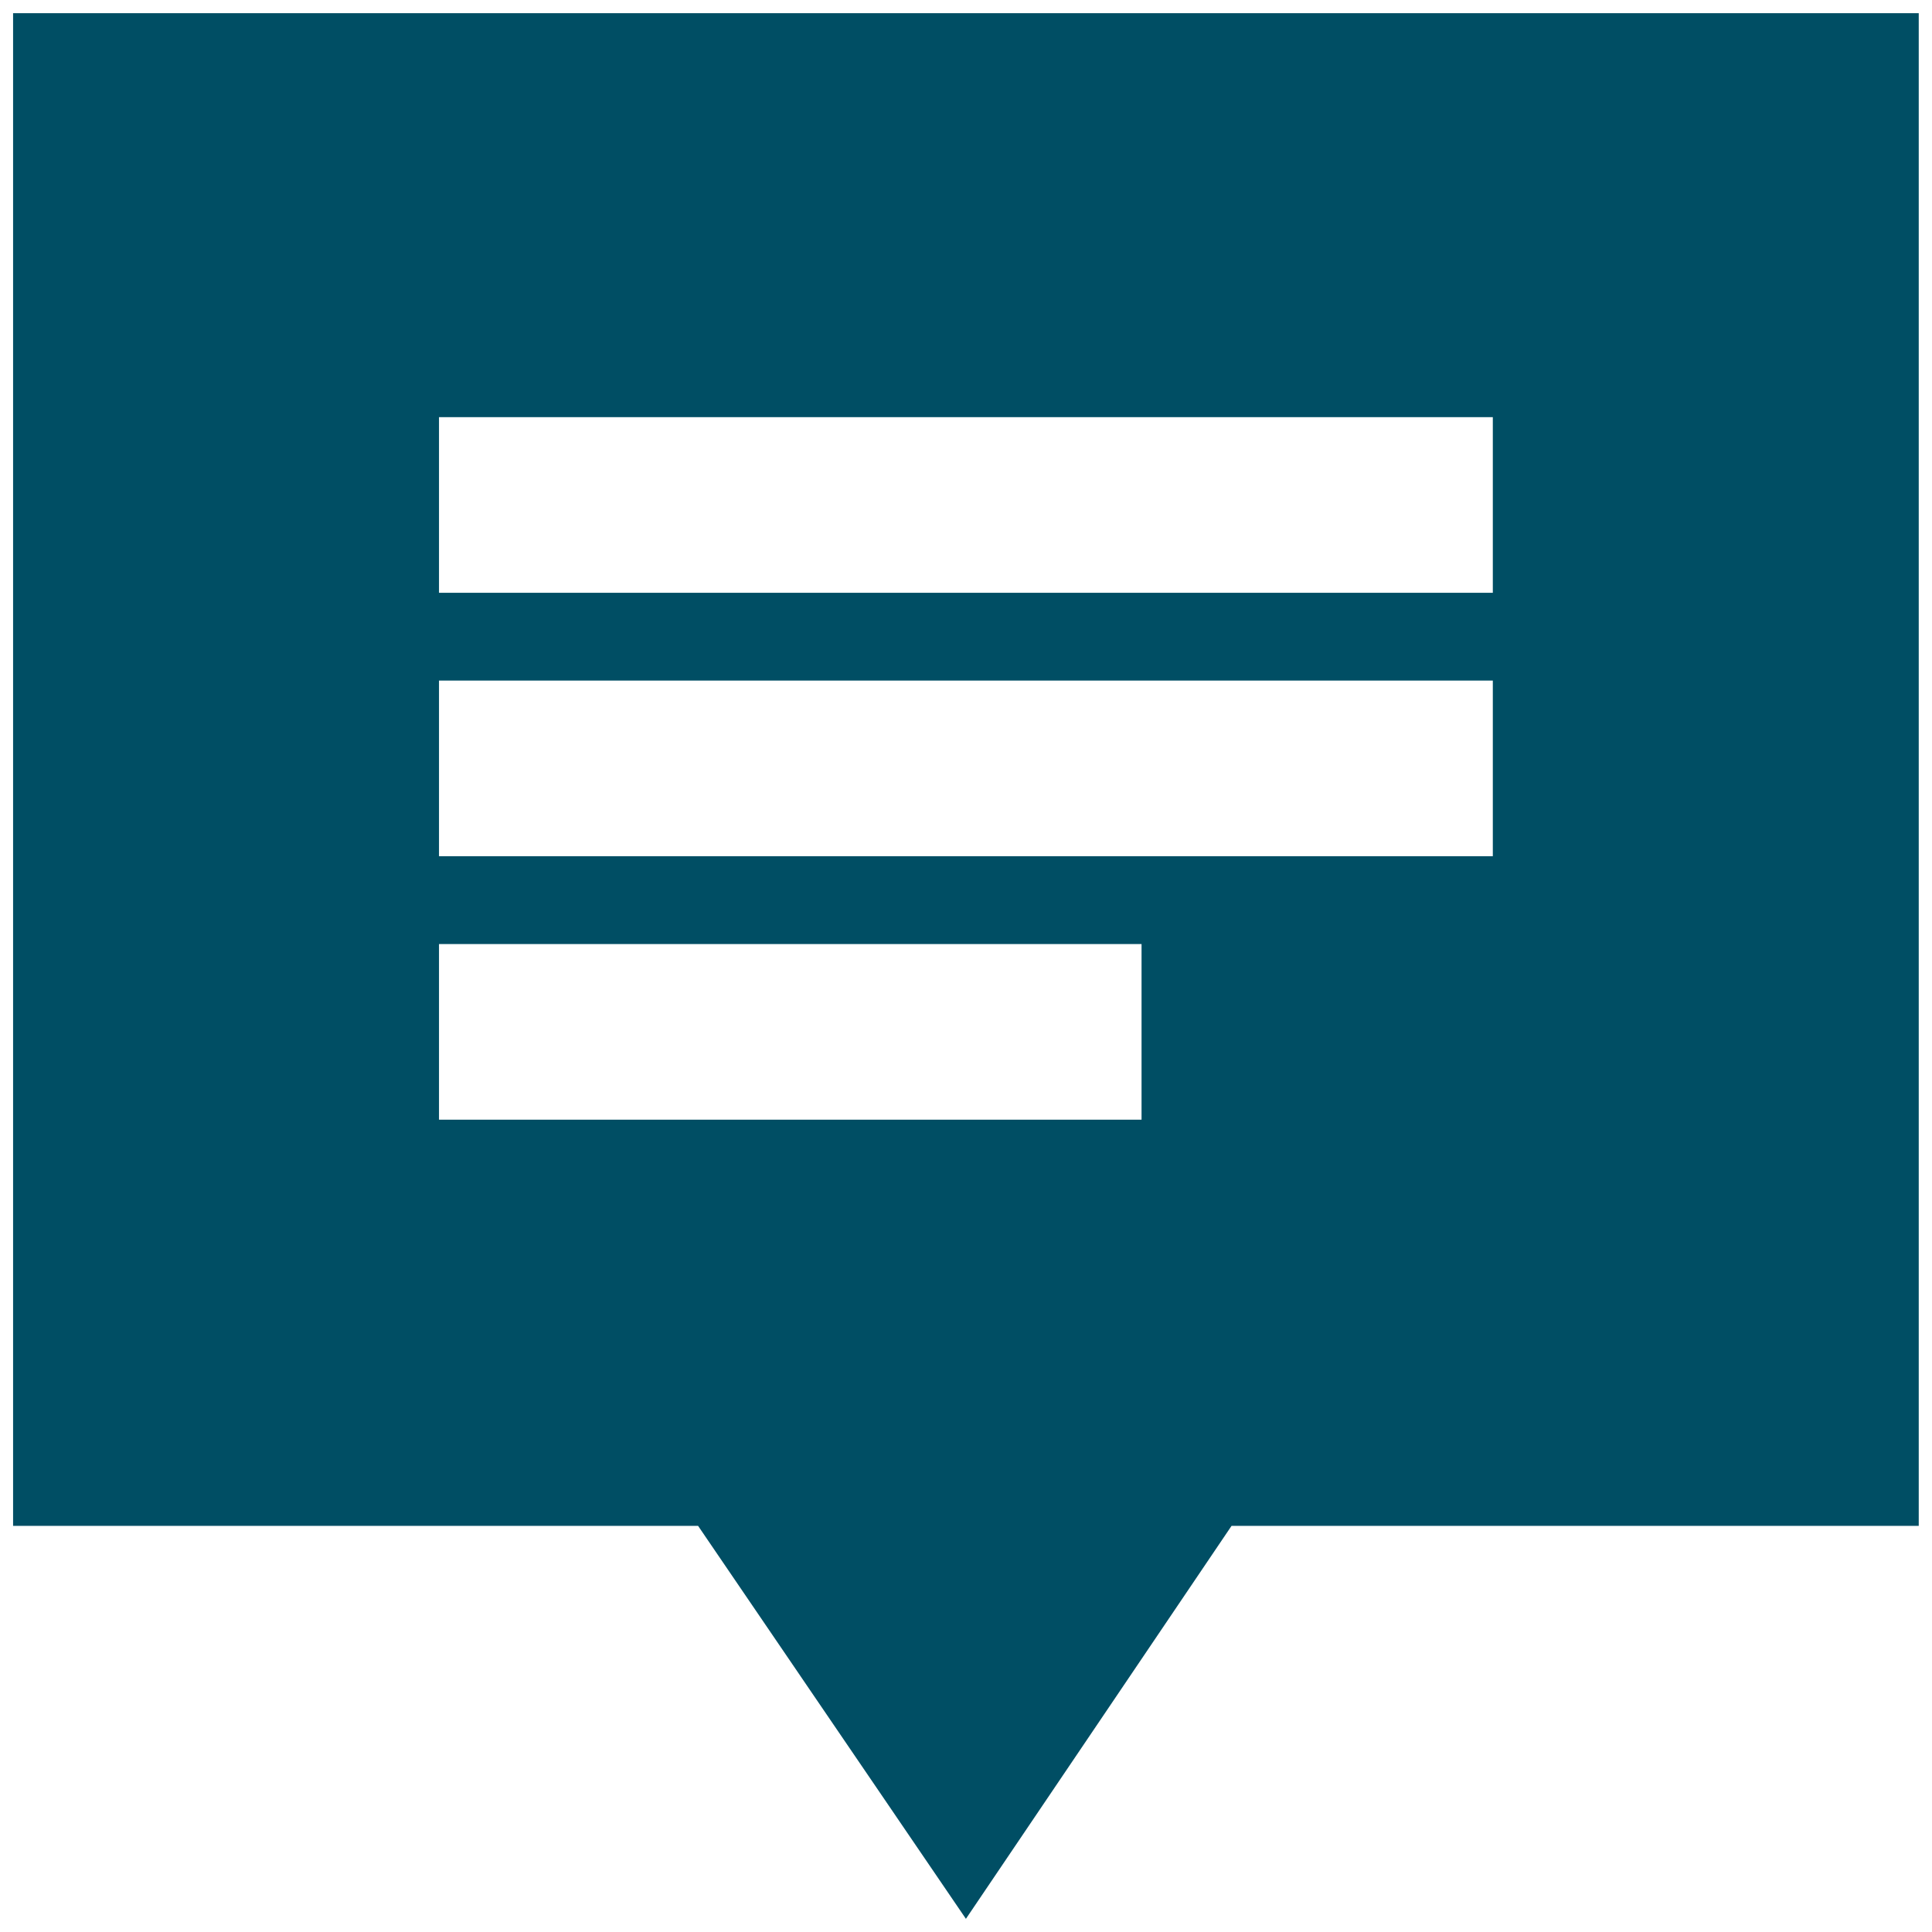<svg width="22" height="22" viewBox="0 0 22 22" fill="none" xmlns="http://www.w3.org/2000/svg">
<path d="M4.999 12.75H12.999V10.75H4.999V12.75ZM4.999 9.75H16.999V7.75H4.999V9.75ZM4.999 6.75H16.999V4.75H4.999V6.75ZM10.999 21.85L7.949 17.375H0.149V0.15H21.849V17.375H14.024L10.999 21.85Z" fill="#004E64"/>
</svg>
